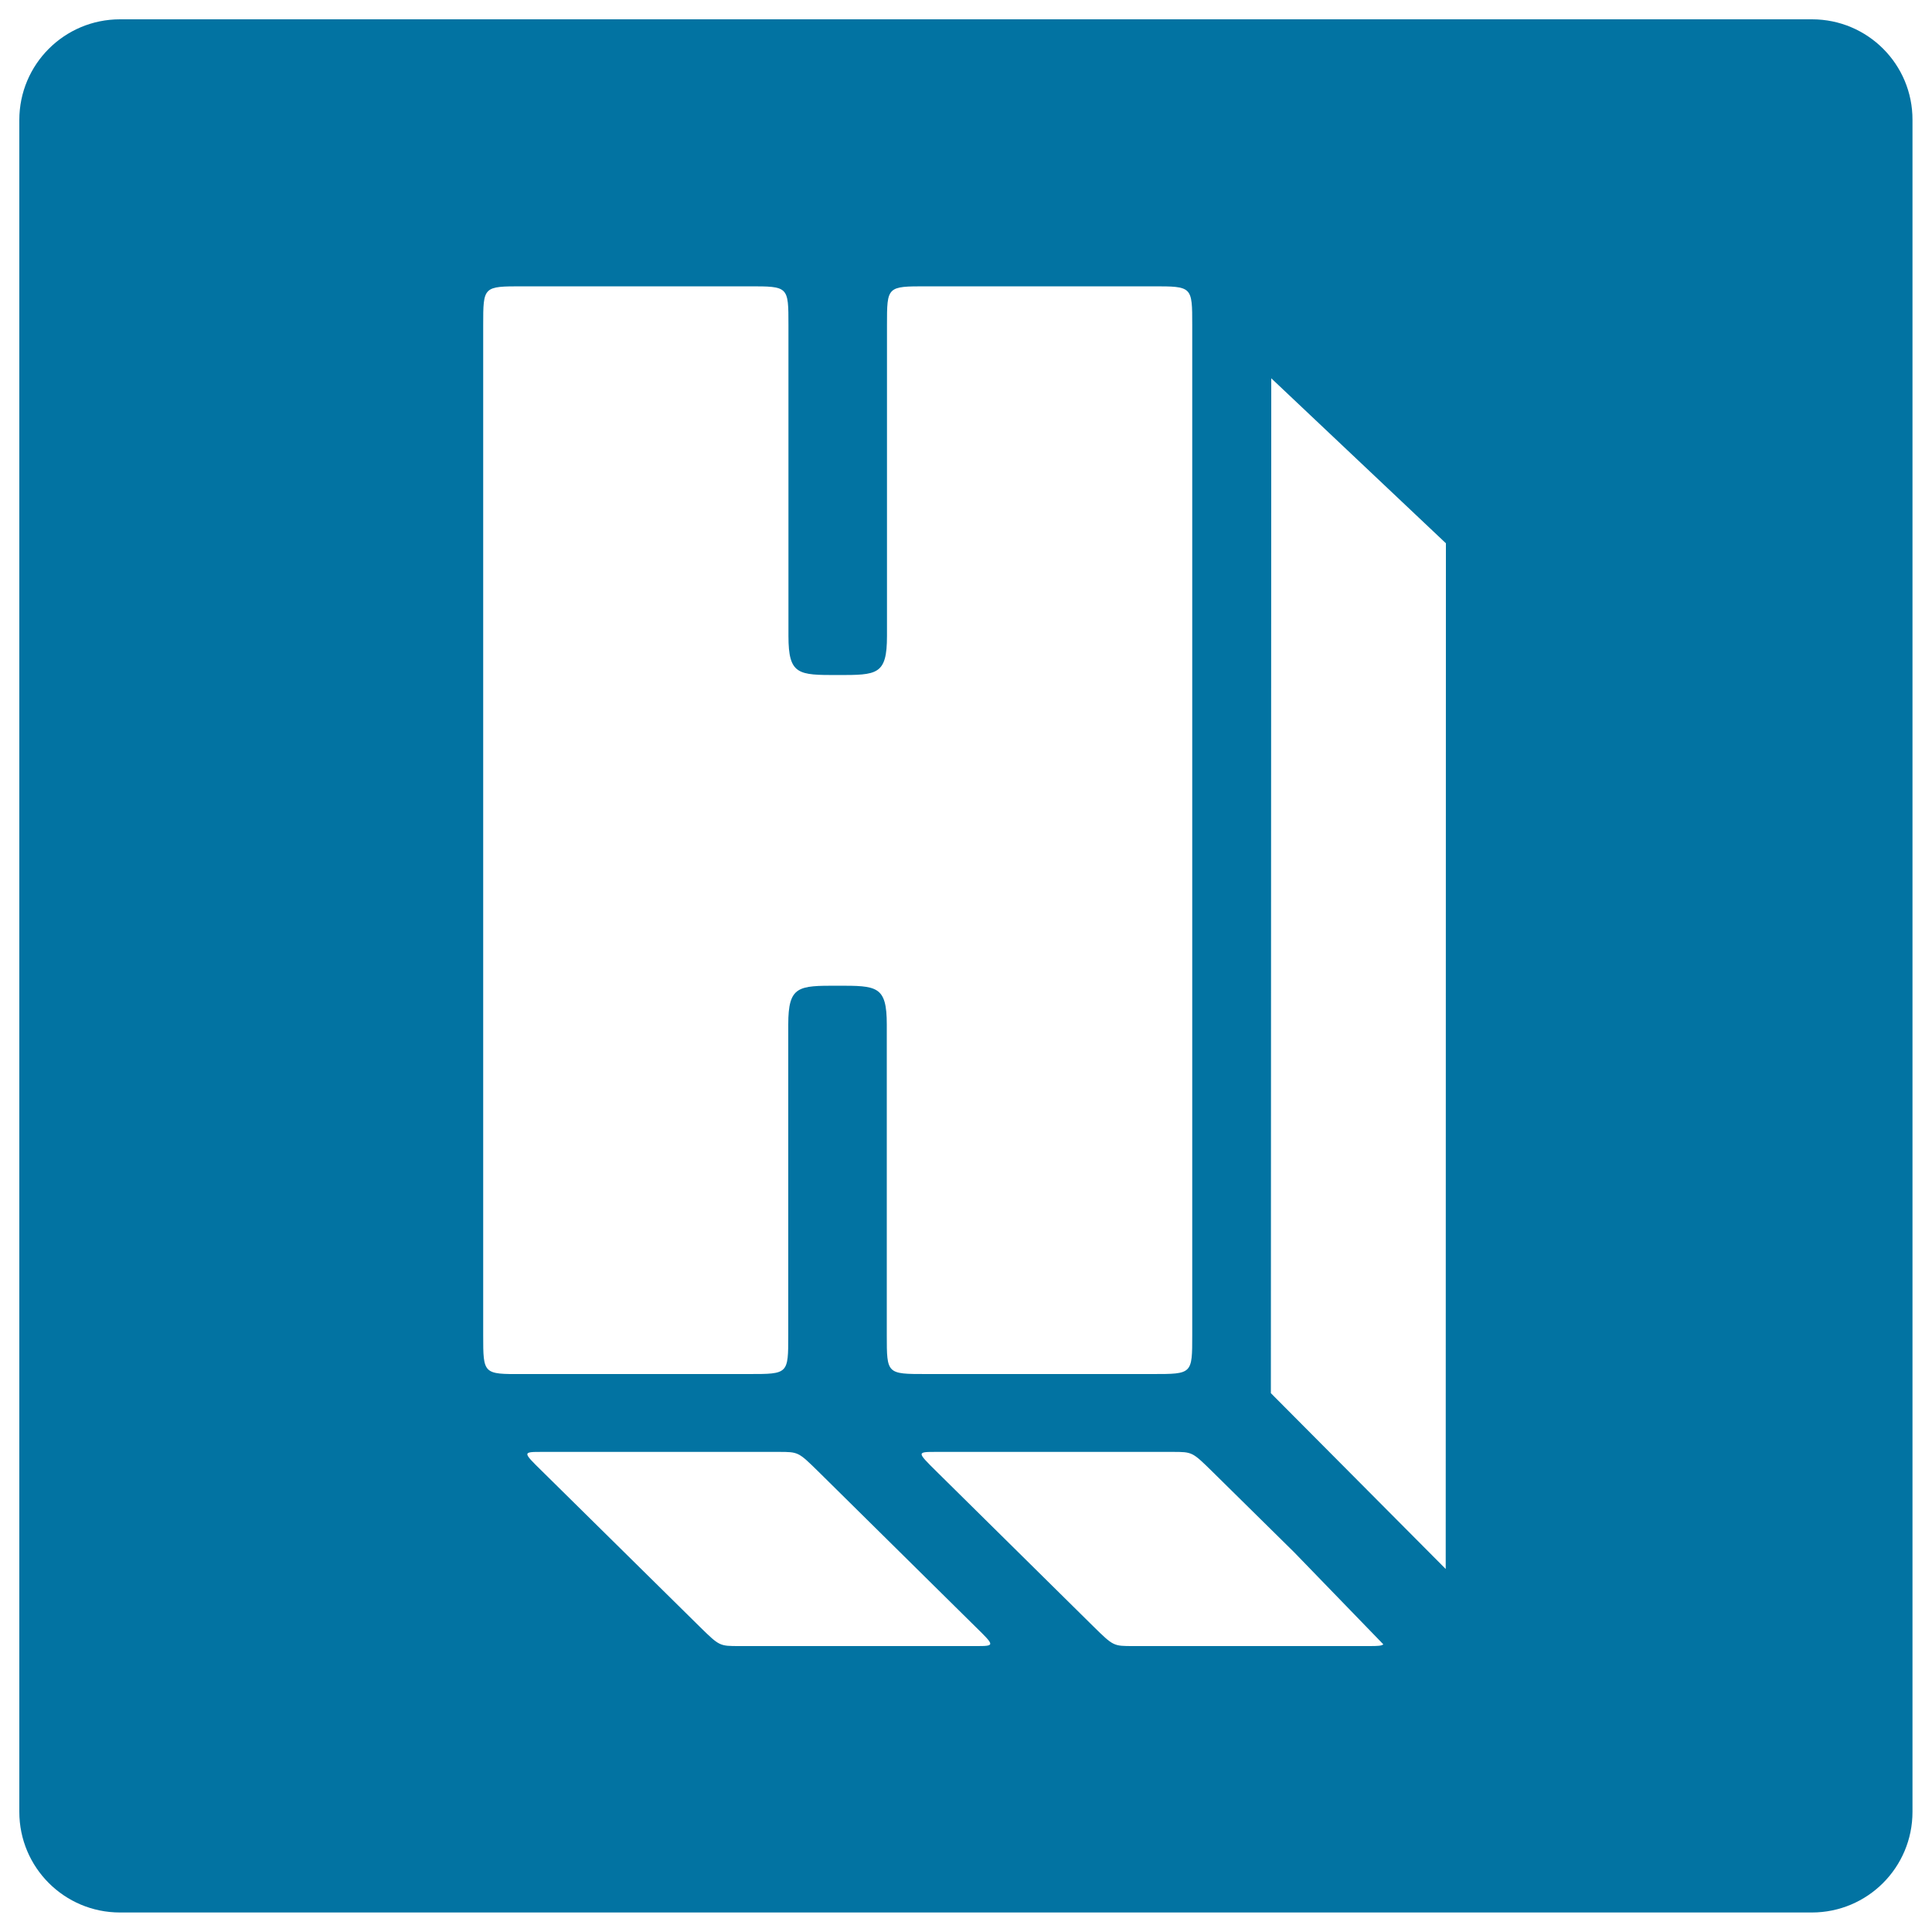<svg xmlns="http://www.w3.org/2000/svg" viewBox="0 0 1000 1000" style="fill:#0273a2">
<title>Habbo Logotype SVG icon</title>
<g><path d="M937.9,10H62.1C33.3,10,10,33.3,10,62.1v875.7c0,28.8,23.3,52.1,52.1,52.1h875.7c28.8,0,52.1-23.3,52.1-52.1V62.1C990,33.3,966.7,10,937.9,10z M250.1,691.1V168.3c0-20.1,0-20.1,20.4-20.1h117.3c20.3,0,20.3,0,20.3,20.1v160.9c0,20.2,5.1,20.2,25.5,20.2c20.4,0,25.5,0,25.5-20.2V168.3c0-20.1,0-20.1,20.4-20.1h117.2c20.4,0,20.4,0,20.4,20.1v522.8c0,20.1,0,20.1-20.4,20.1H479.4c-20.4,0-20.4,0-20.4-20.1V530.3c0-20.1-5.1-20.1-25.5-20.1c-20.3,0-25.5,0-25.5,20.1v160.8c0,20.1,0,20.1-20.3,20.1H270.5C250.1,711.3,250.1,711.3,250.1,691.1z M504.9,852H382.6c-10.2,0-10.2,0-20.4-10l-81.6-80.5c-10.2-10-10.2-10,0-10H403c10.2,0,10.2,0,20.4,10l81.5,80.5C515.1,852,515.1,852,504.9,852z M708.8,852H586.5c-10.2,0-10.2,0-20.4-10l-81.5-80.5c-10.1-10-10.1-10,0-10h122.3c10.2,0,10.2,0,20.4,10l42.6,42l46.1,47.6C715.2,851.9,713.1,852,708.8,852z M748.3,812.1l-90.5-91l0.2-525.3l90.4,85.4L748.3,812.1z"/></g>
</svg>